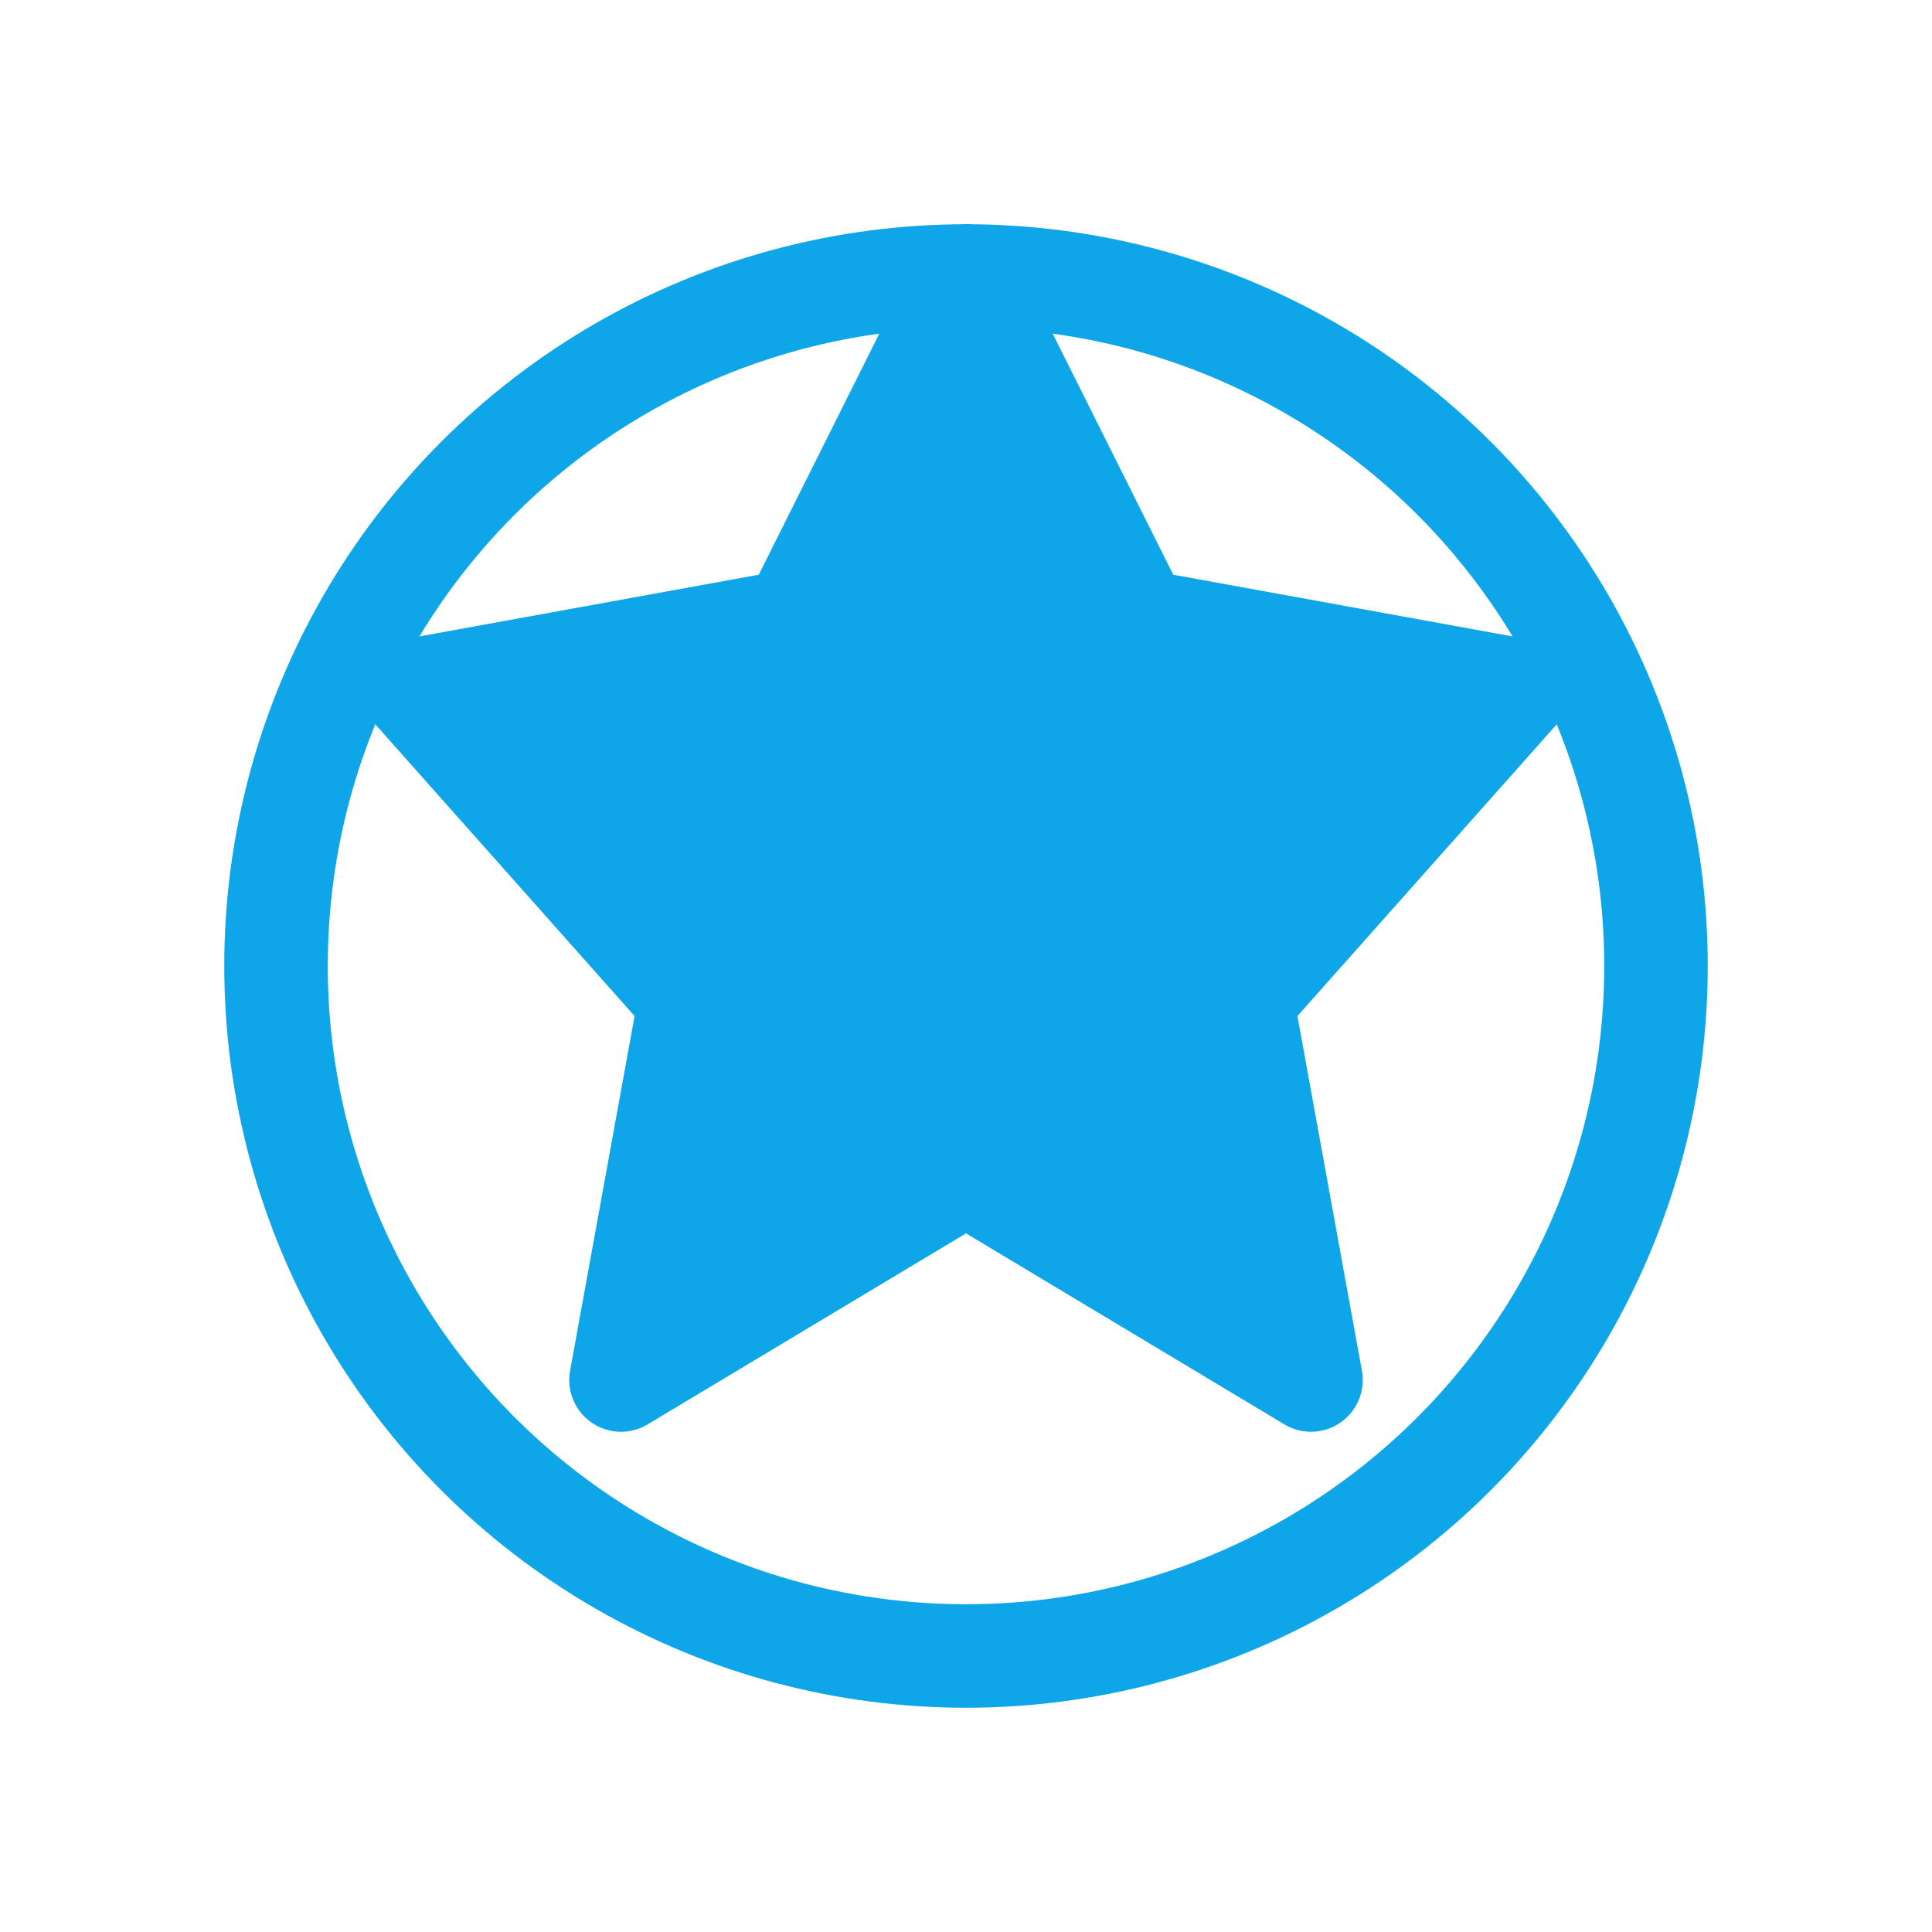 <svg width="28" height="28" viewBox="0 0 28 28" fill="none" xmlns="http://www.w3.org/2000/svg">
  <path d="M14 4L16.5 9L22 10L18 14.5L19 20L14 17L9 20L10 14.5L6 10L11.5 9L14 4Z" fill="#0ea5e9" stroke="#0ea5e9" stroke-width="1.5" stroke-linecap="round" stroke-linejoin="round"/>
  <circle cx="14" cy="14" r="10" stroke="#0ea5e9" stroke-width="1.5" fill="none"/>
  <path d="M14 8V14L18 16" stroke="#0ea5e9" stroke-width="1.5" stroke-linecap="round" stroke-linejoin="round"/>
</svg>
